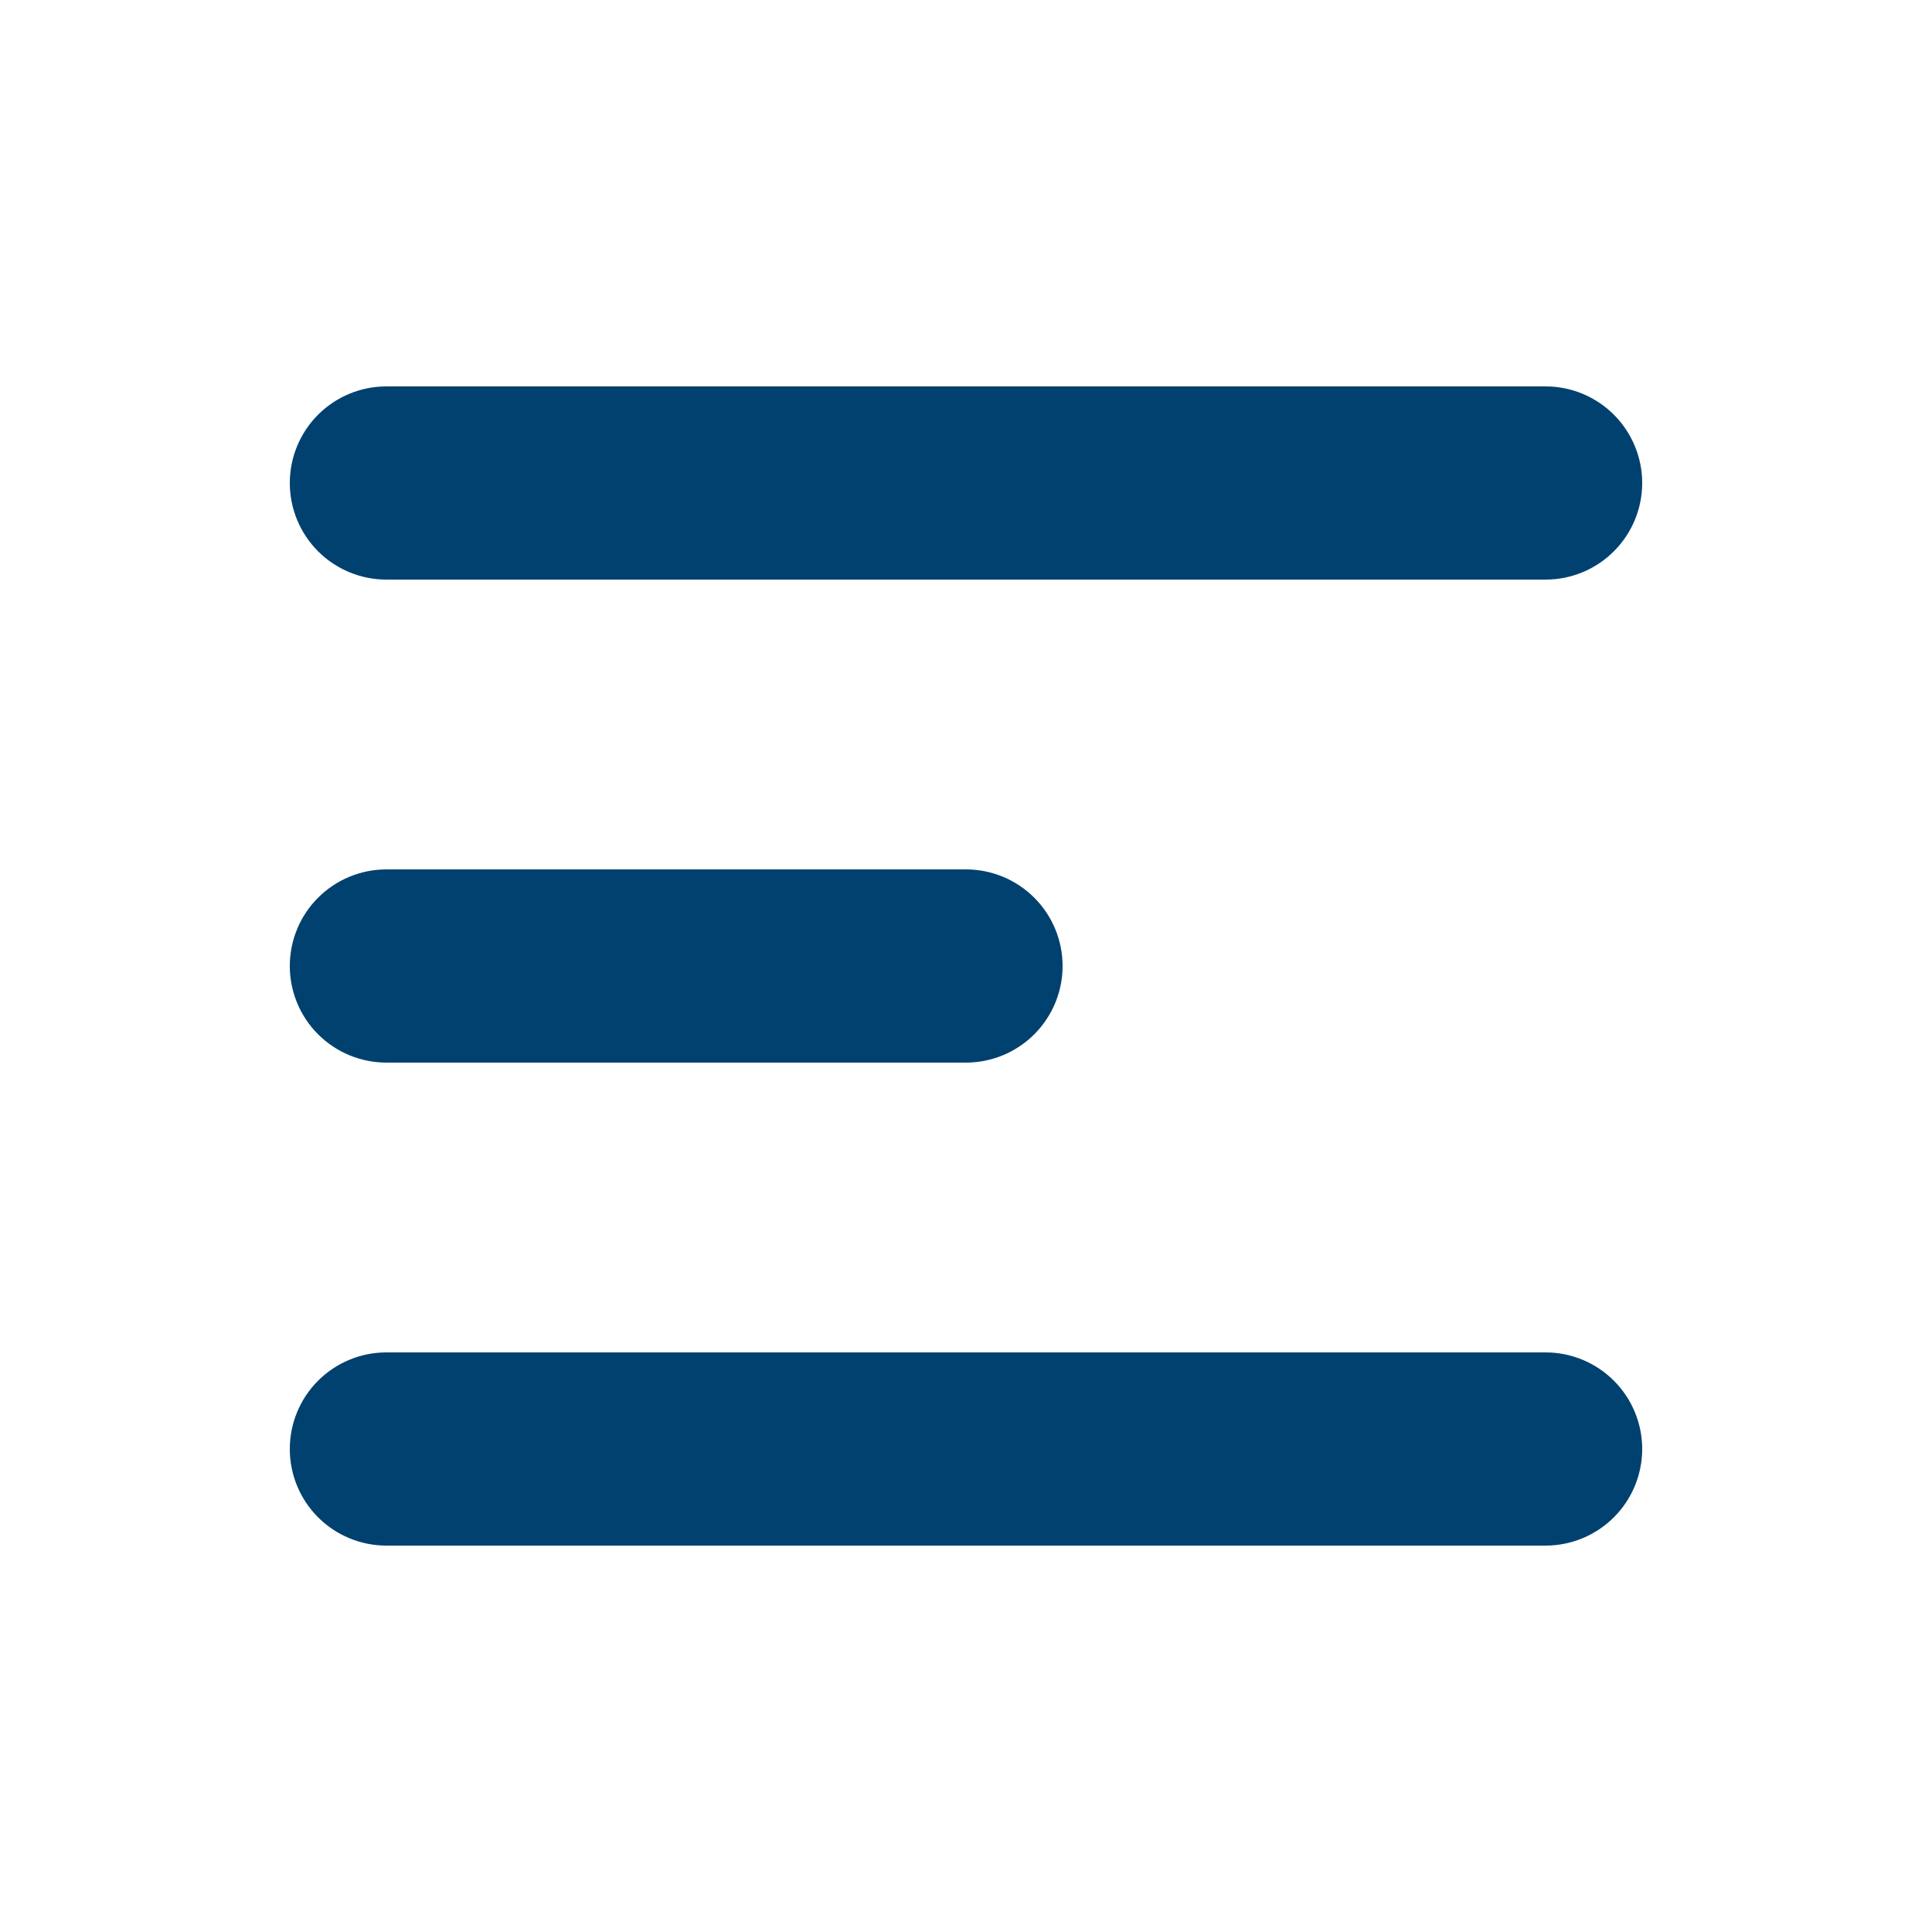 <svg width="32" height="32" viewBox="0 0 32 32" fill="none" xmlns="http://www.w3.org/2000/svg">
<path fill-rule="evenodd" clip-rule="evenodd" d="M4.8 24C4.8 24.424 4.968 24.831 5.268 25.131C5.568 25.431 5.975 25.6 6.4 25.6H25.6C26.024 25.6 26.431 25.431 26.731 25.131C27.031 24.831 27.2 24.424 27.2 24C27.2 23.576 27.031 23.169 26.731 22.869C26.431 22.569 26.024 22.4 25.6 22.4H6.4C5.975 22.4 5.568 22.569 5.268 22.869C4.968 23.169 4.8 23.576 4.8 24ZM4.8 16C4.8 16.424 4.968 16.831 5.268 17.131C5.568 17.431 5.975 17.6 6.4 17.6H16C16.424 17.6 16.831 17.431 17.131 17.131C17.431 16.831 17.6 16.424 17.6 16C17.6 15.576 17.431 15.169 17.131 14.869C16.831 14.569 16.424 14.4 16 14.4H6.4C5.975 14.4 5.568 14.569 5.268 14.869C4.968 15.169 4.8 15.576 4.8 16ZM4.8 8C4.8 8.424 4.968 8.831 5.268 9.131C5.568 9.431 5.975 9.6 6.4 9.6H25.6C26.024 9.6 26.431 9.431 26.731 9.131C27.031 8.831 27.2 8.424 27.2 8C27.2 7.576 27.031 7.169 26.731 6.869C26.431 6.569 26.024 6.4 25.6 6.4H6.4C5.975 6.4 5.568 6.569 5.268 6.869C4.968 7.169 4.8 7.576 4.8 8Z" fill="#01416F"/>
</svg>
